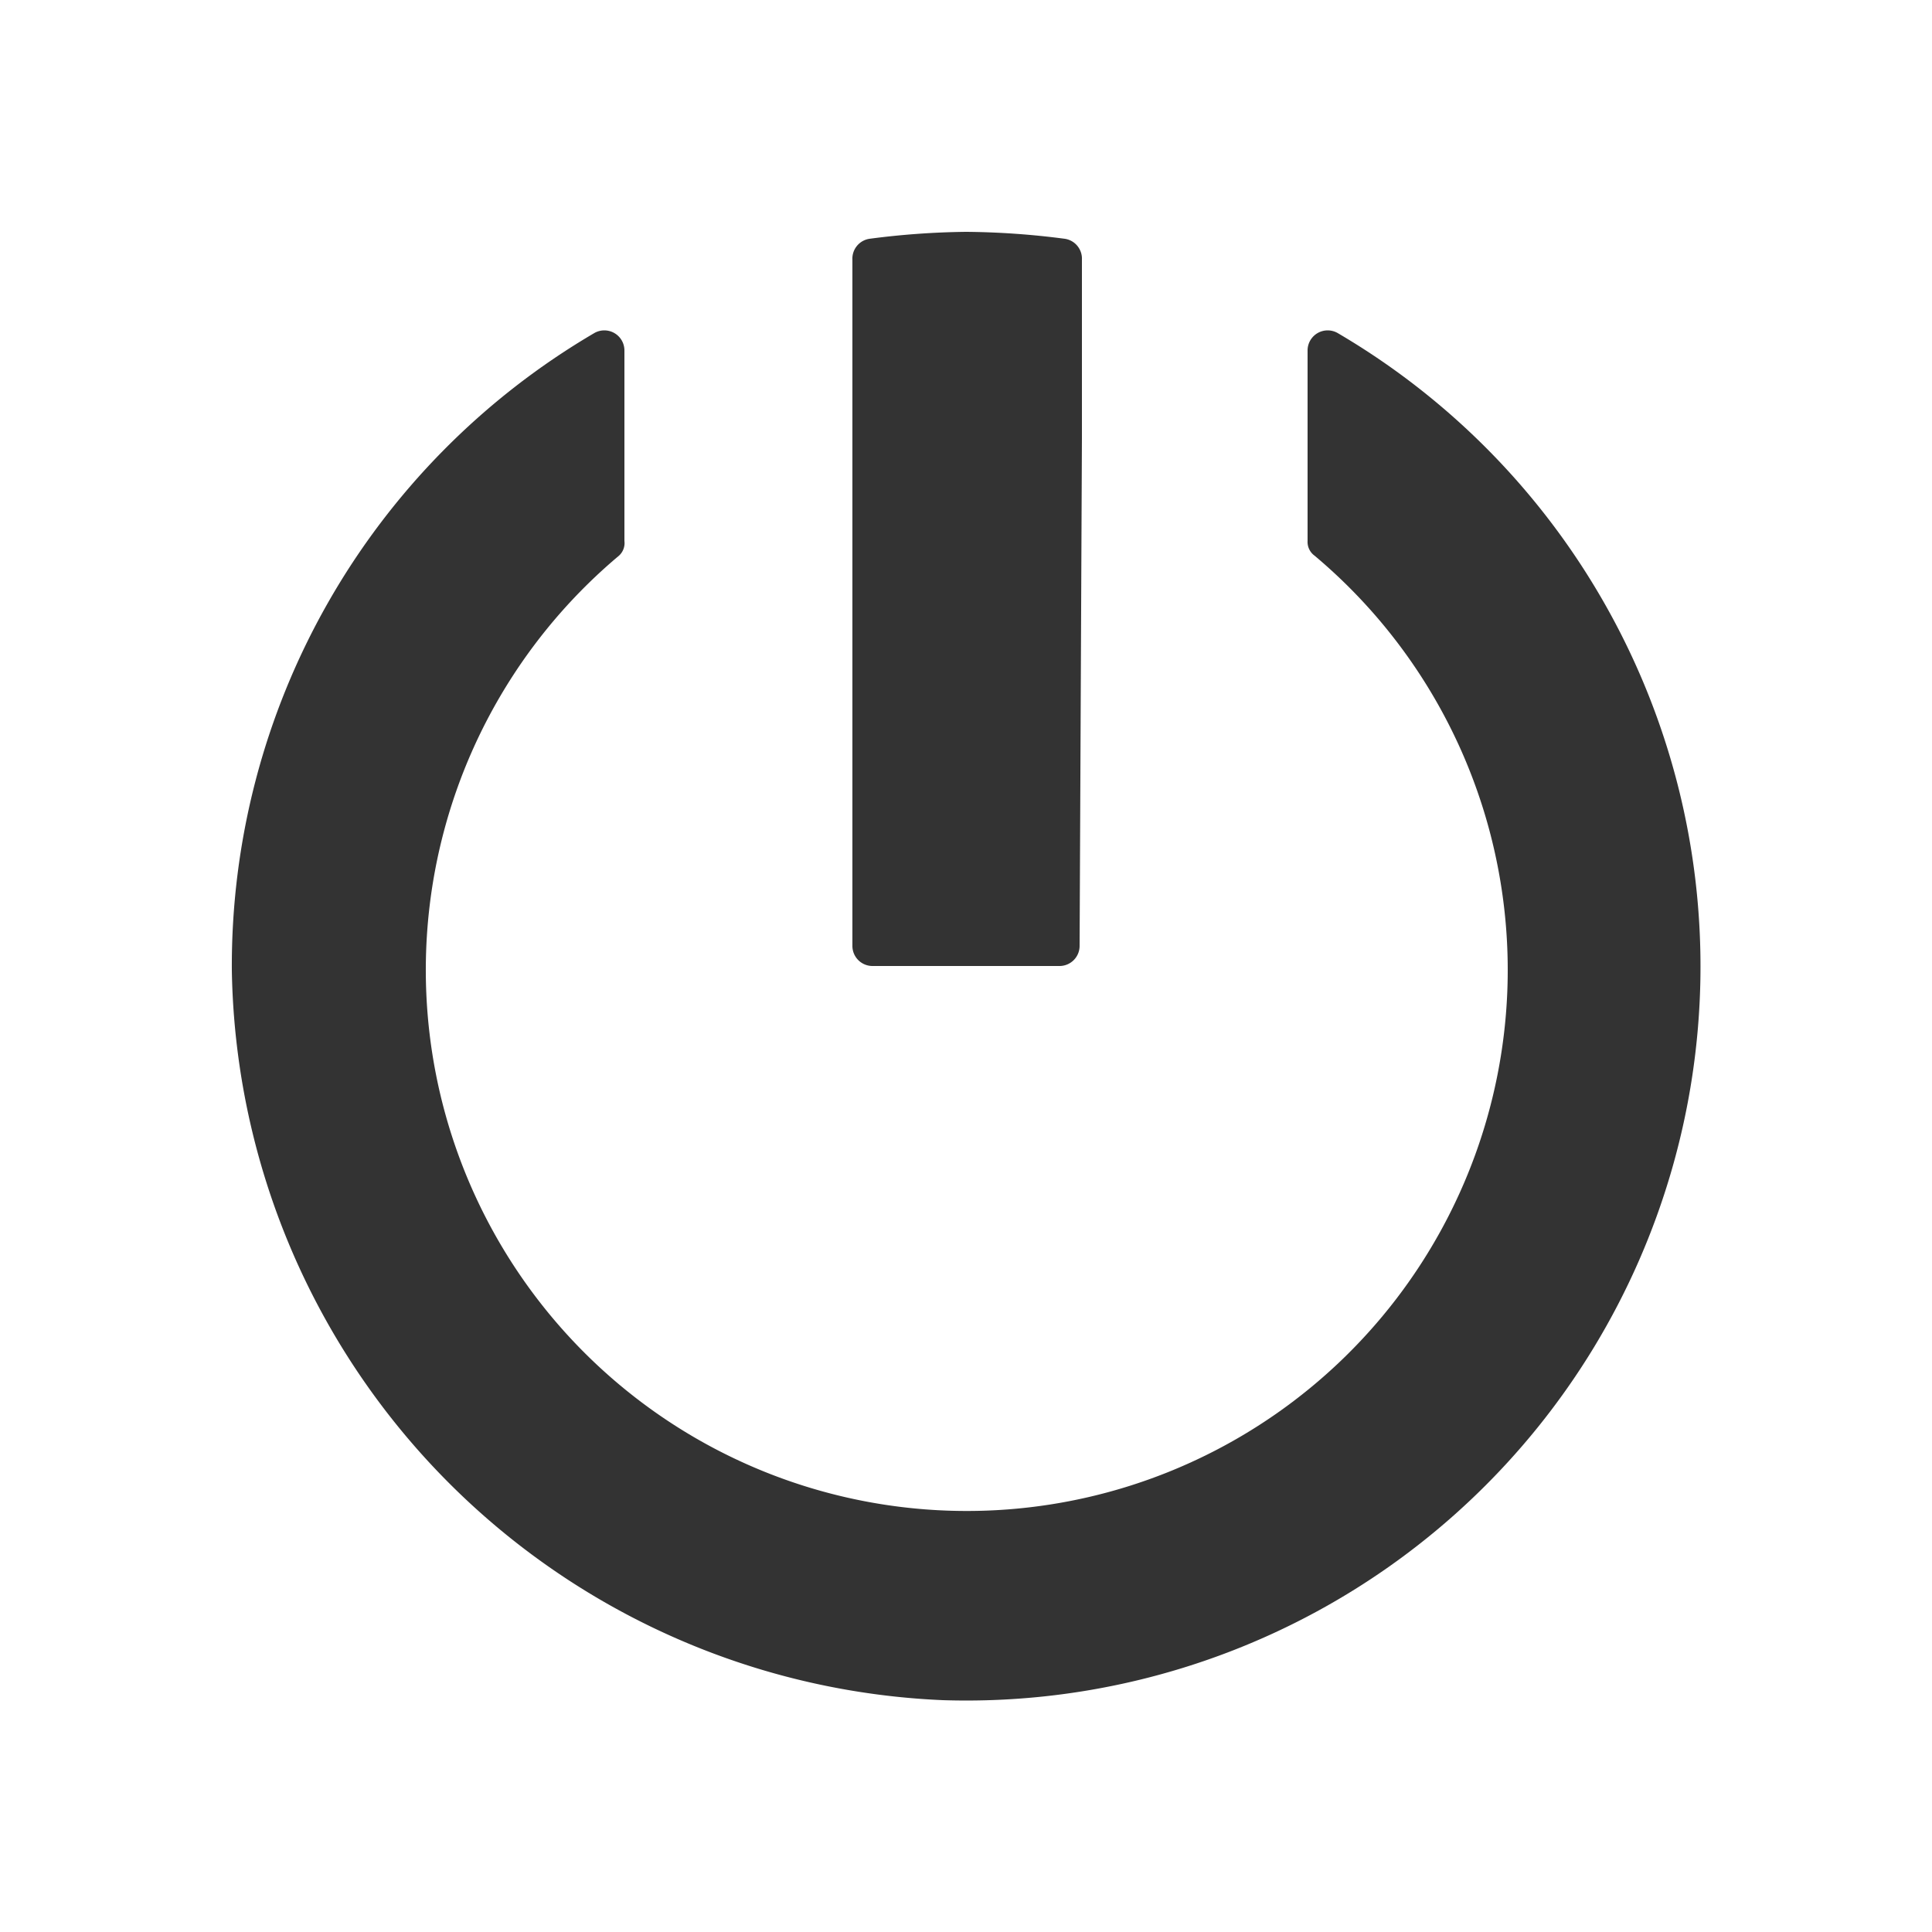 <svg id="Layer_1" data-name="Layer 1" xmlns="http://www.w3.org/2000/svg" viewBox="0 0 25 25">
  <defs>
    <style>
      .cls-1 {
        fill: #333;
      }
    </style>
  </defs>
  <title>tymbrel-icons</title>
  <g>
    <path class="cls-1" d="M16.92,4.54V7a.22.22,0,0,0,.09.19,7,7,0,1,1-9,0A.22.22,0,0,0,8.08,7V4.54a.26.26,0,0,0-.39-.23A9.49,9.49,0,0,0,3,12.56,9.61,9.61,0,0,0,12.2,22,9.5,9.5,0,0,0,17.31,4.31.26.26,0,0,0,16.92,4.54Z"/>
    <path class="cls-1" d="M14,5.68V3.36a.26.26,0,0,0-.22-.27A10.36,10.36,0,0,0,12.5,3a10.36,10.36,0,0,0-1.25.09.26.26,0,0,0-.22.27v8.88a.26.26,0,0,0,.26.26h2.42a.26.26,0,0,0,.26-.26Z"/>
  </g>
</svg>
